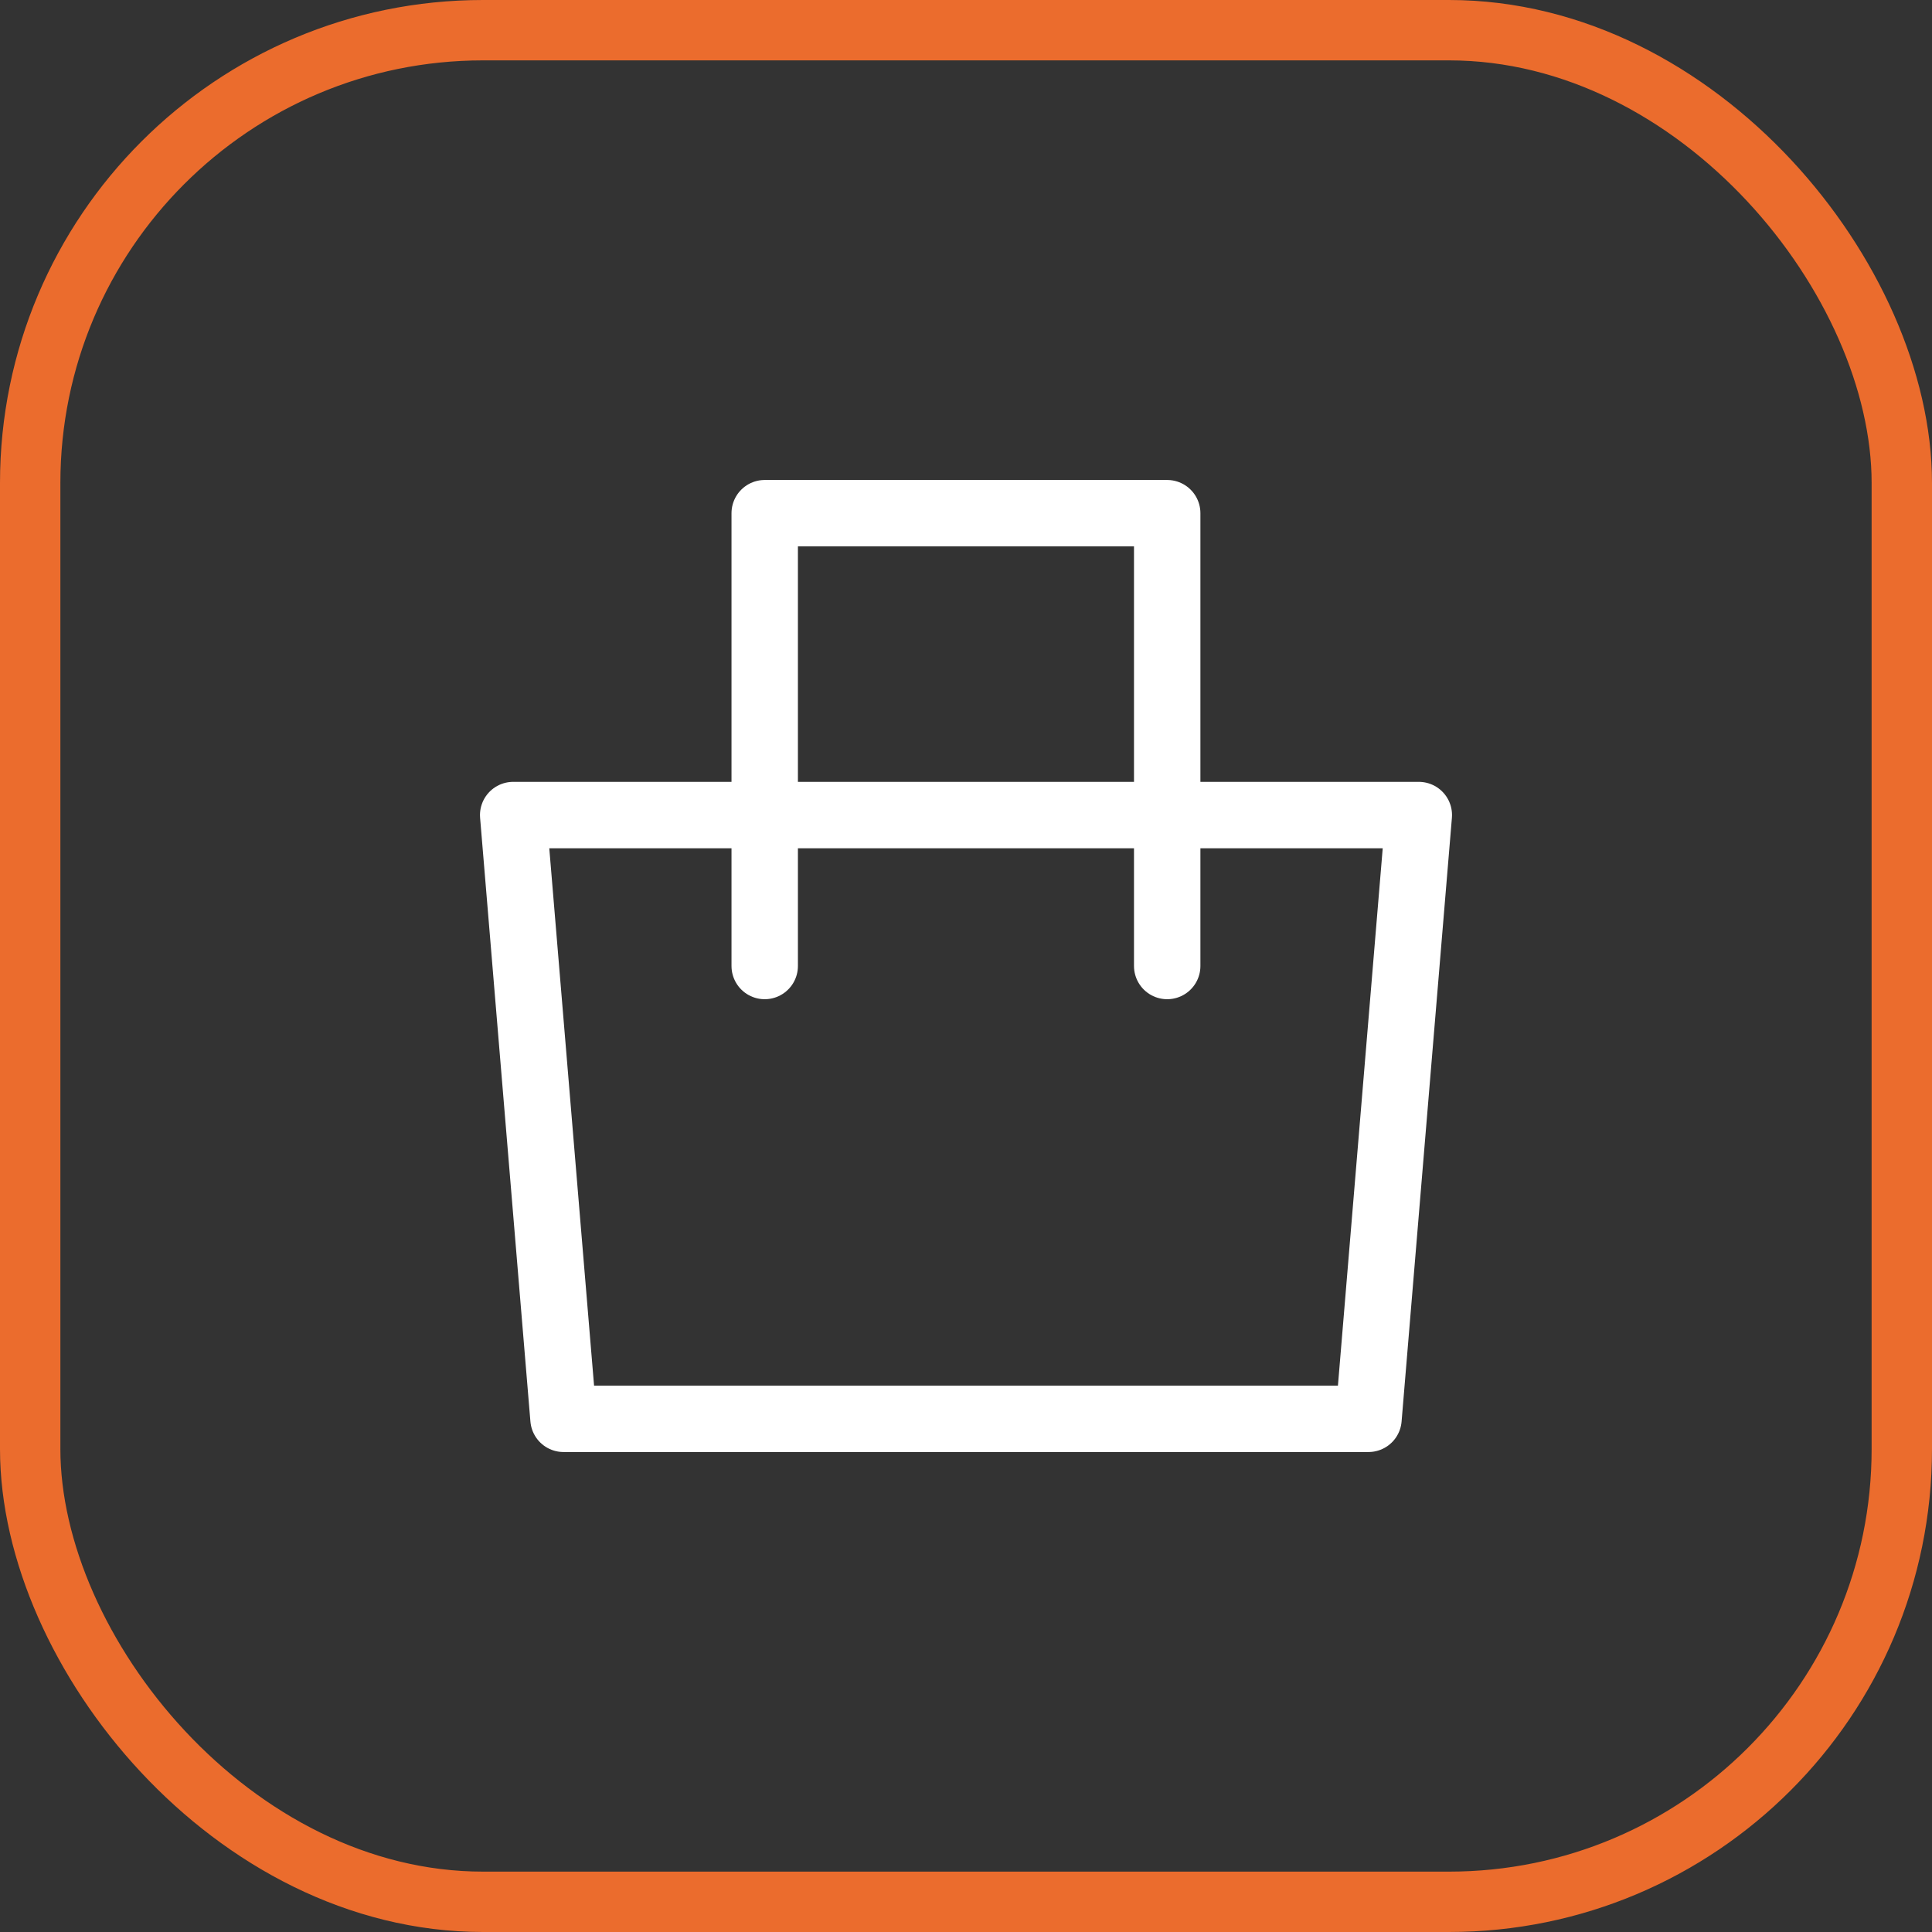<svg width="64" height="64" viewBox="0 0 64 64" fill="none" xmlns="http://www.w3.org/2000/svg">
<rect x="0" y="0" width="64" height="64" fill="#333333" stroke="none"/>
<rect x="1" y="1" width="62" height="62" rx="15" stroke="#EB6C2D" stroke-width="2"/>
<path fill-rule="evenodd" clip-rule="evenodd" d="M17 27H47L45.333 47H18.667L17 27Z" stroke="white" stroke-width="2.2" stroke-linejoin="round"/>
<path d="M25.332 32V17H38.665V32" stroke="white" stroke-width="2.2" stroke-linecap="round" stroke-linejoin="round"/>
</svg>
